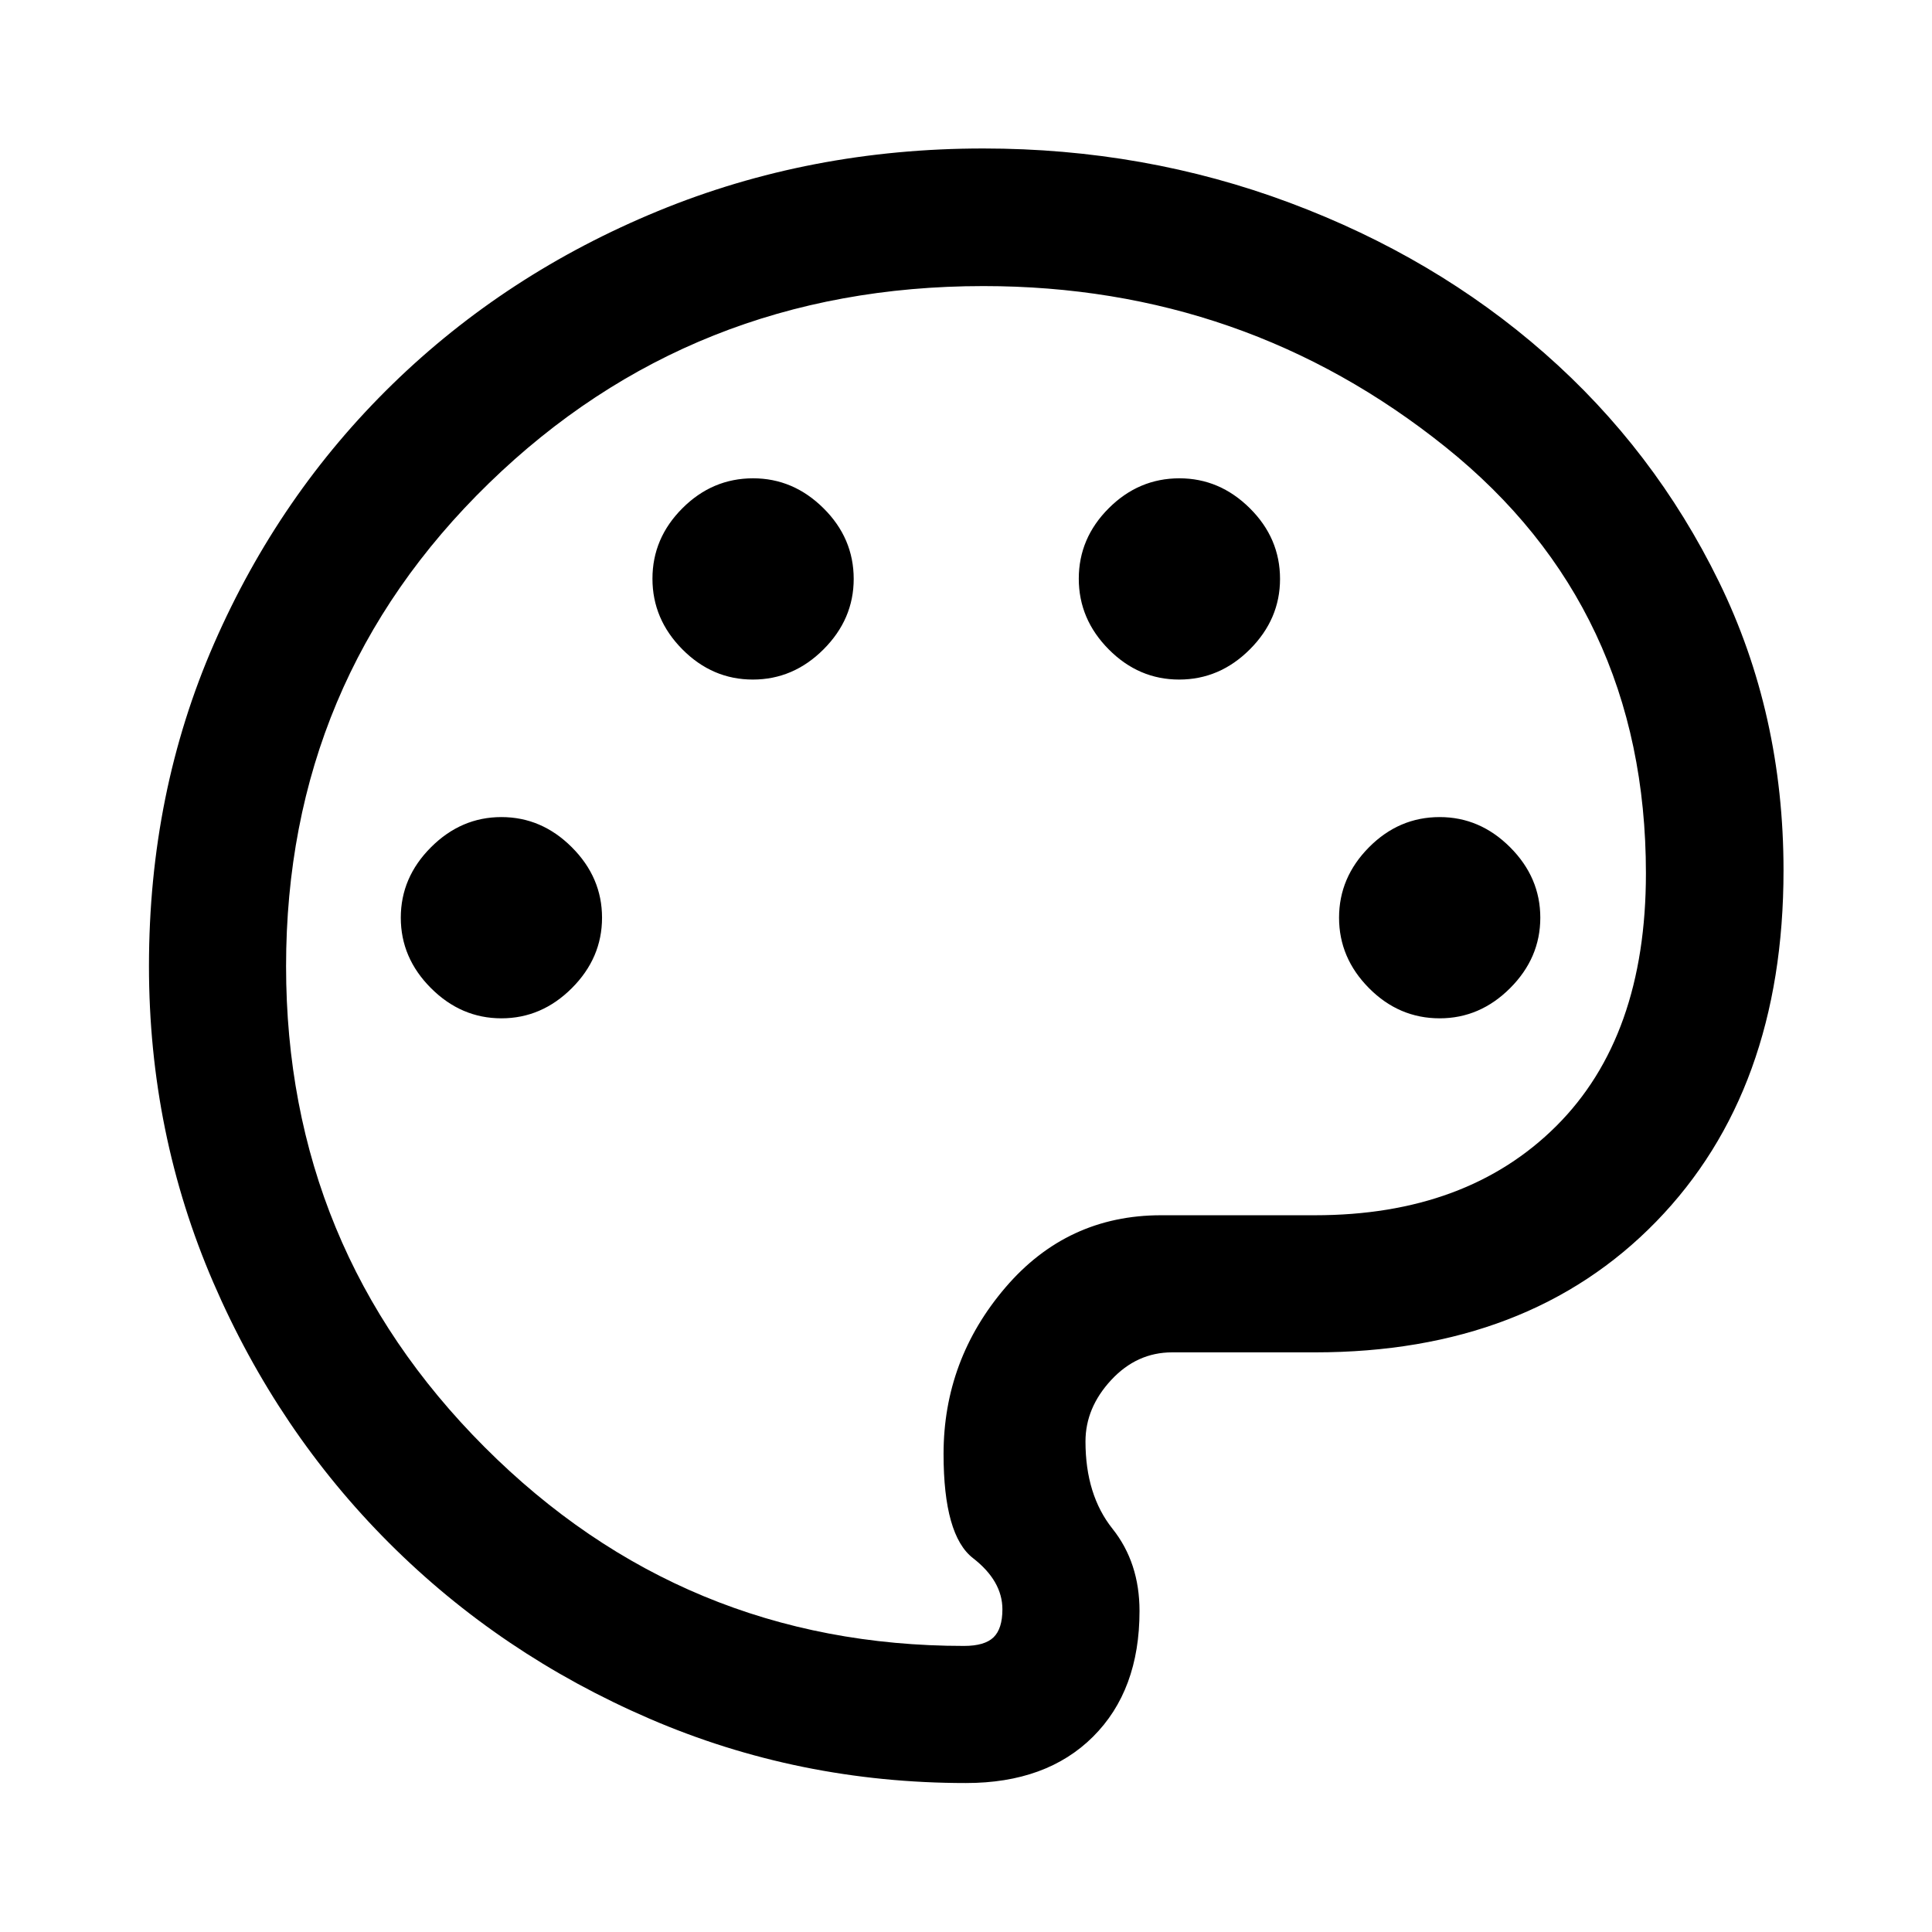 <svg xmlns="http://www.w3.org/2000/svg" width="48" height="48" viewBox="0 -960 960 960"><path d="M480-74.02q-83.2 0-157.28-31.98-74.07-31.98-129.4-87.32-55.34-55.33-87.32-129.4-31.98-74.07-31.98-157.26 0-86.22 32.35-160.24 32.34-74.02 88.69-128.91 56.35-54.89 131.87-85.99 75.52-31.1 161.68-31.1 80.11 0 152.25 26.97 72.15 26.97 126.65 74.82 54.51 47.84 86.61 113.47 32.1 65.62 32.1 143.48 0 109.44-63.24 174.45-63.24 65.01-169.63 65.01h-70.94q-17.52 0-30.28 13.76-12.76 13.76-12.76 30.52 0 26.52 13.42 43.37 13.43 16.85 13.43 40.89 0 39.44-23.11 62.45-23.1 23.01-63.11 23.01ZM480-480Zm-230.85 26q20 0 35-15t15-35q0-20-15-35t-35-15q-20 0-35 15t-15 35q0 20 15 35t35 15Zm124.93-168.33q20.12 0 35.12-15 15-15 15-35 0-20.24-15-35.12-15-14.88-35-14.88-20.24 0-35.12 14.88-14.88 14.88-14.88 35 0 20.12 14.88 35.12 14.88 15 35 15Zm211.84 0q20.12 0 35.12-15 15-15 15-35 0-20.24-15-35.12-15-14.88-35-14.88-20.24 0-35.12 14.88-14.88 14.88-14.88 35 0 20.12 14.88 35.12 14.88 15 35 15ZM715.37-454q20 0 35-15t15-35q0-20-15-35t-35-15q-20.24 0-35.12 15-14.88 15-14.88 35t14.88 35q14.88 15 35.12 15ZM479.04-142.15q10.23 0 14.64-4.27 4.41-4.28 4.41-13.91 0-14.1-14.62-25.45-14.62-11.34-14.62-51.74 0-46.76 30.71-82.7 30.71-35.93 77.38-35.93h76.41q75.52 0 120.01-44.38 44.49-44.38 44.49-125.51 0-132-99.67-211.91-99.66-79.9-229.52-79.9-144.97 0-245.74 97.99-100.77 97.99-100.77 239.97 0 140.17 98.66 238.96 98.65 98.78 238.23 98.78Z"/></svg>